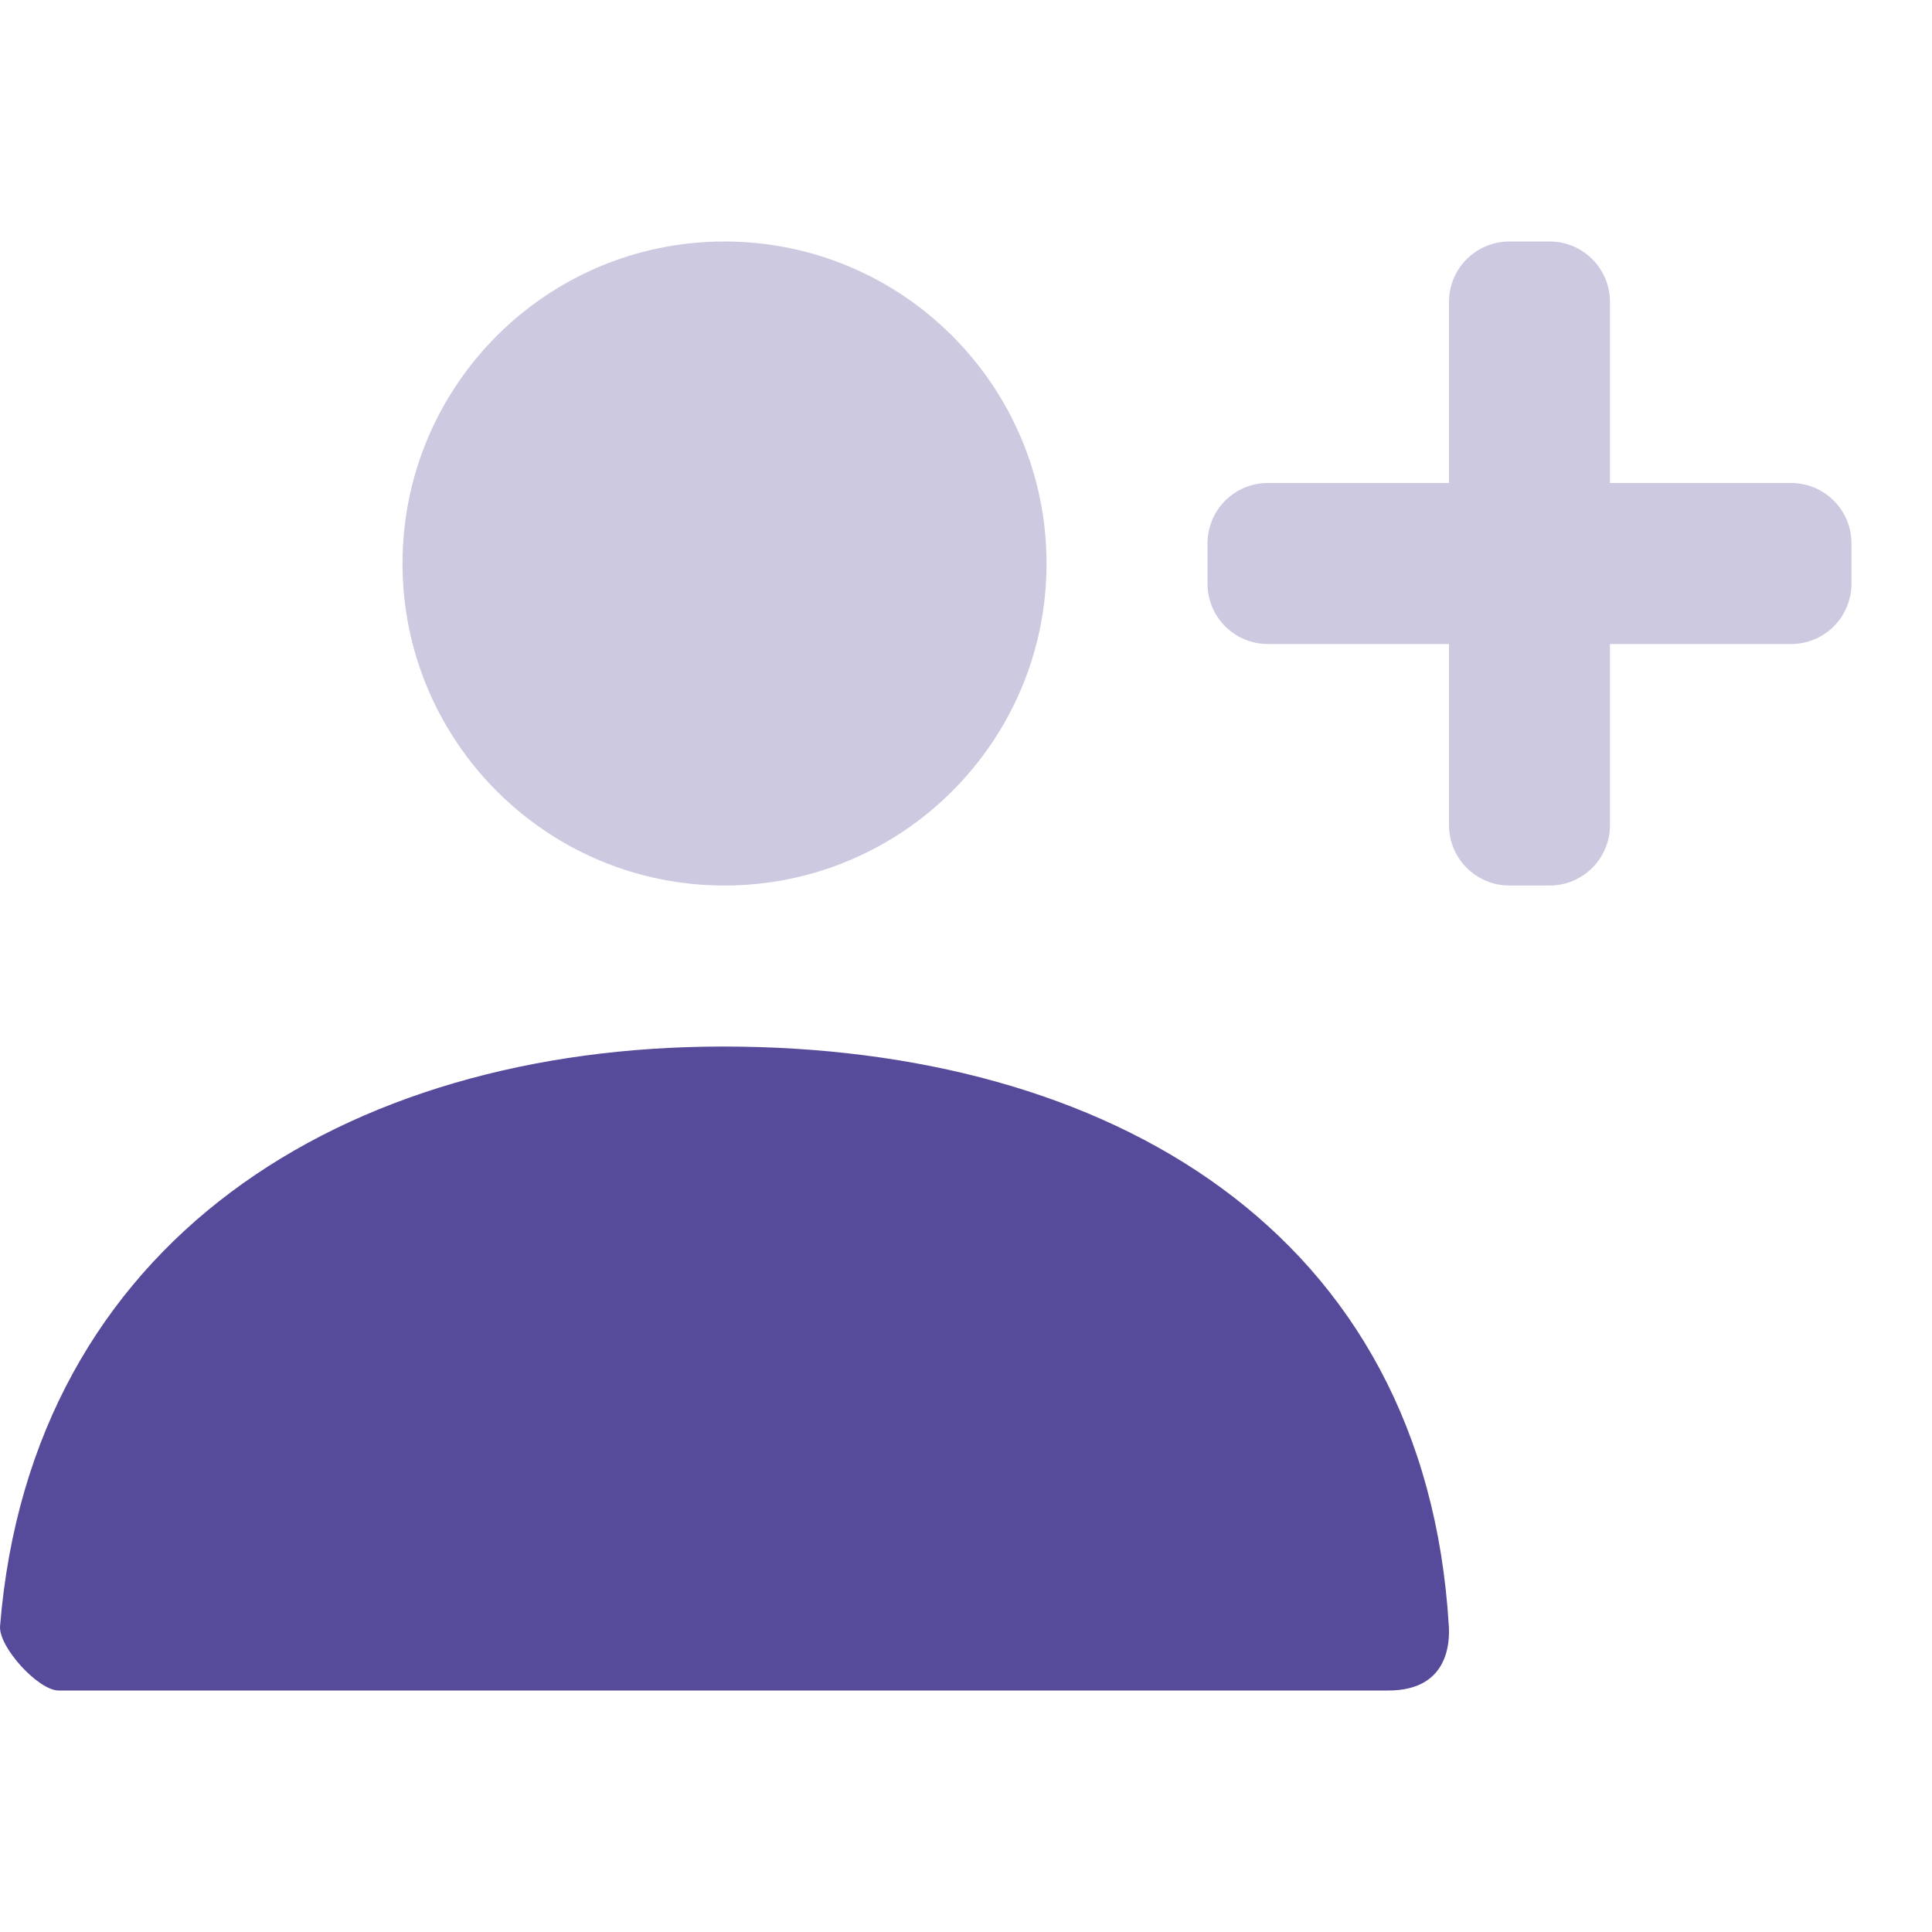 <?xml version="1.0" encoding="UTF-8"?> <svg xmlns="http://www.w3.org/2000/svg" width="32" height="32" viewBox="0 0 32 32" fill="none"><path opacity="0.3" d="M11.999 4C14.945 4 17.333 6.388 17.334 9.333C17.334 12.278 14.945 14.667 11.999 14.667C9.054 14.667 6.667 12.278 6.667 9.333C6.667 6.388 9.054 4 11.999 4ZM25.666 4C26.219 4 26.666 4.448 26.666 5V8H29.666C30.219 8 30.666 8.448 30.666 9V9.667C30.666 10.219 30.219 10.667 29.666 10.667H26.666V13.667C26.666 14.219 26.219 14.667 25.666 14.667H25C24.448 14.667 24 14.219 24 13.667V10.667H21C20.448 10.667 20 10.219 20 9.667V9C20 8.448 20.447 8 21 8H24V5C24 4.448 24.447 4 25 4H25.666Z" fill="#564A9A"></path><path d="M0.001 26.932C0.518 20.569 5.683 17.334 11.978 17.334C18.362 17.334 23.607 20.391 23.997 26.933C24.013 27.194 23.997 28 22.996 28C18.055 28 10.713 28 0.97 28C0.636 28 -0.027 27.279 0.001 26.932Z" fill="#564A9A"></path></svg> 